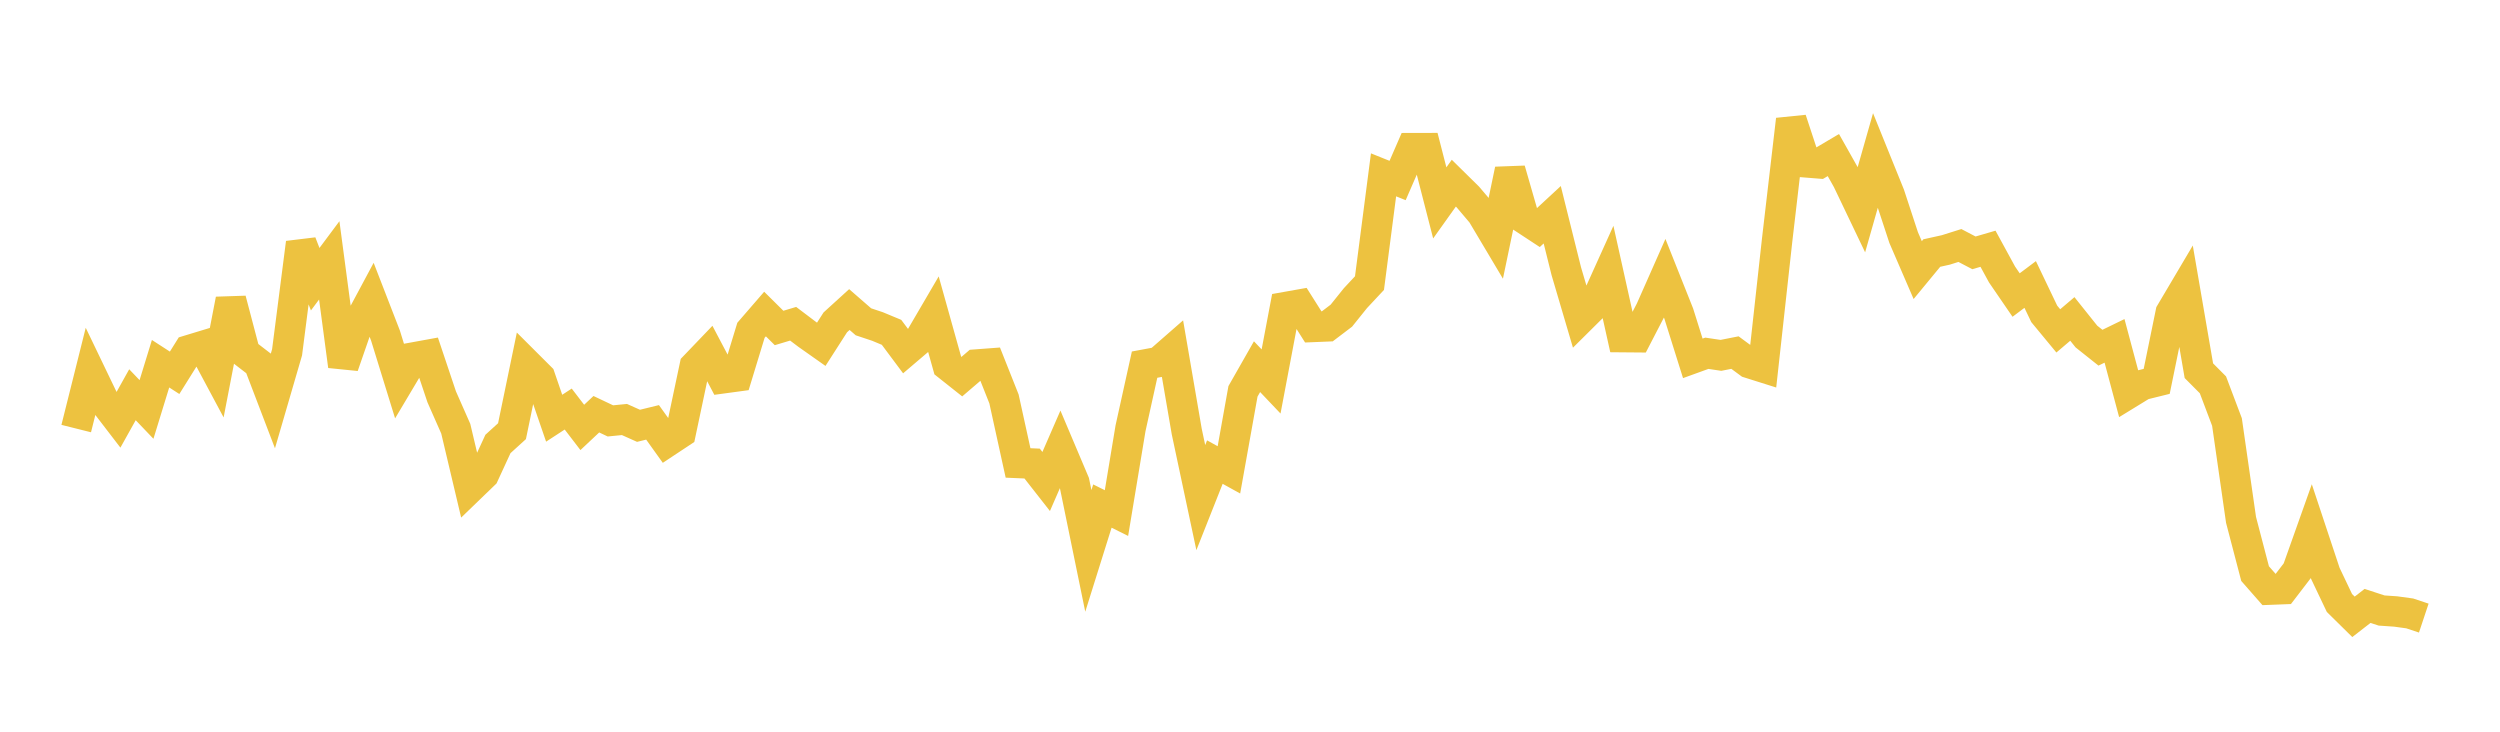 <svg width="164" height="48" xmlns="http://www.w3.org/2000/svg" xmlns:xlink="http://www.w3.org/1999/xlink"><path fill="none" stroke="rgb(237,194,64)" stroke-width="2" d="M5,28.114L5.922,24.431L6.844,26.349L7.766,27.55L8.689,25.895L9.611,26.86L10.533,23.86L11.455,24.456L12.377,22.979L13.299,22.699L14.222,24.425L15.144,19.651L16.066,23.152L16.988,23.861L17.91,26.273L18.832,23.11L19.754,15.93L20.677,18.316L21.599,17.079L22.521,24.01L23.443,21.352L24.365,19.631L25.287,22.011L26.21,25L27.132,23.451L28.054,23.283L28.976,26.033L29.898,28.123L30.82,32.015L31.743,31.124L32.665,29.124L33.587,28.286L34.509,23.831L35.431,24.751L36.353,27.435L37.275,26.834L38.198,28.039L39.12,27.173L40.042,27.611L40.964,27.52L41.886,27.933L42.808,27.707L43.731,28.996L44.653,28.386L45.575,24.028L46.497,23.066L47.419,24.815L48.341,24.69L49.263,21.668L50.186,20.601L51.108,21.515L52.03,21.238L52.952,21.935L53.874,22.585L54.796,21.147L55.719,20.307L56.641,21.11L57.563,21.418L58.485,21.801L59.407,23.037L60.329,22.252L61.251,20.675L62.174,23.977L63.096,24.708L64.018,23.918L64.94,23.849L65.862,26.17L66.784,30.369L67.707,30.409L68.629,31.586L69.551,29.468L70.473,31.646L71.395,36.139L72.317,33.197L73.24,33.658L74.162,28.095L75.084,23.92L76.006,23.748L76.928,22.942L77.85,28.308L78.772,32.644L79.695,30.313L80.617,30.823L81.539,25.673L82.461,24.054L83.383,25.024L84.305,20.151L85.228,19.987L86.15,21.445L87.072,21.407L87.994,20.707L88.916,19.559L89.838,18.572L90.76,11.47L91.683,11.841L92.605,9.721L93.527,9.719L94.449,13.31L95.371,12.016L96.293,12.924L97.216,14.014L98.138,15.563L99.06,11.138L99.982,14.336L100.904,14.941L101.826,14.087L102.749,17.792L103.671,20.918L104.593,20.003L105.515,17.962L106.437,22.113L107.359,22.121L108.281,20.34L109.204,18.255L110.126,20.571L111.048,23.508L111.97,23.174L112.892,23.312L113.814,23.129L114.737,23.81L115.659,24.101L116.581,15.742L117.503,7.844L118.425,10.644L119.347,10.718L120.269,10.172L121.192,11.811L122.114,13.738L123.036,10.499L123.958,12.78L124.88,15.586L125.802,17.719L126.725,16.6L127.647,16.395L128.569,16.104L129.491,16.587L130.413,16.318L131.335,18.009L132.257,19.354L133.18,18.662L134.102,20.59L135.024,21.706L135.946,20.922L136.868,22.076L137.79,22.809L138.713,22.36L139.635,25.811L140.557,25.246L141.479,25.018L142.401,20.513L143.323,18.955L144.246,24.318L145.168,25.245L146.09,27.684L147.012,34.104L147.934,37.629L148.856,38.68L149.778,38.644L150.701,37.439L151.623,34.843L152.545,37.619L153.467,39.555L154.389,40.464L155.311,39.748L156.234,40.05L157.156,40.113L158.078,40.24L159,40.547"></path></svg>